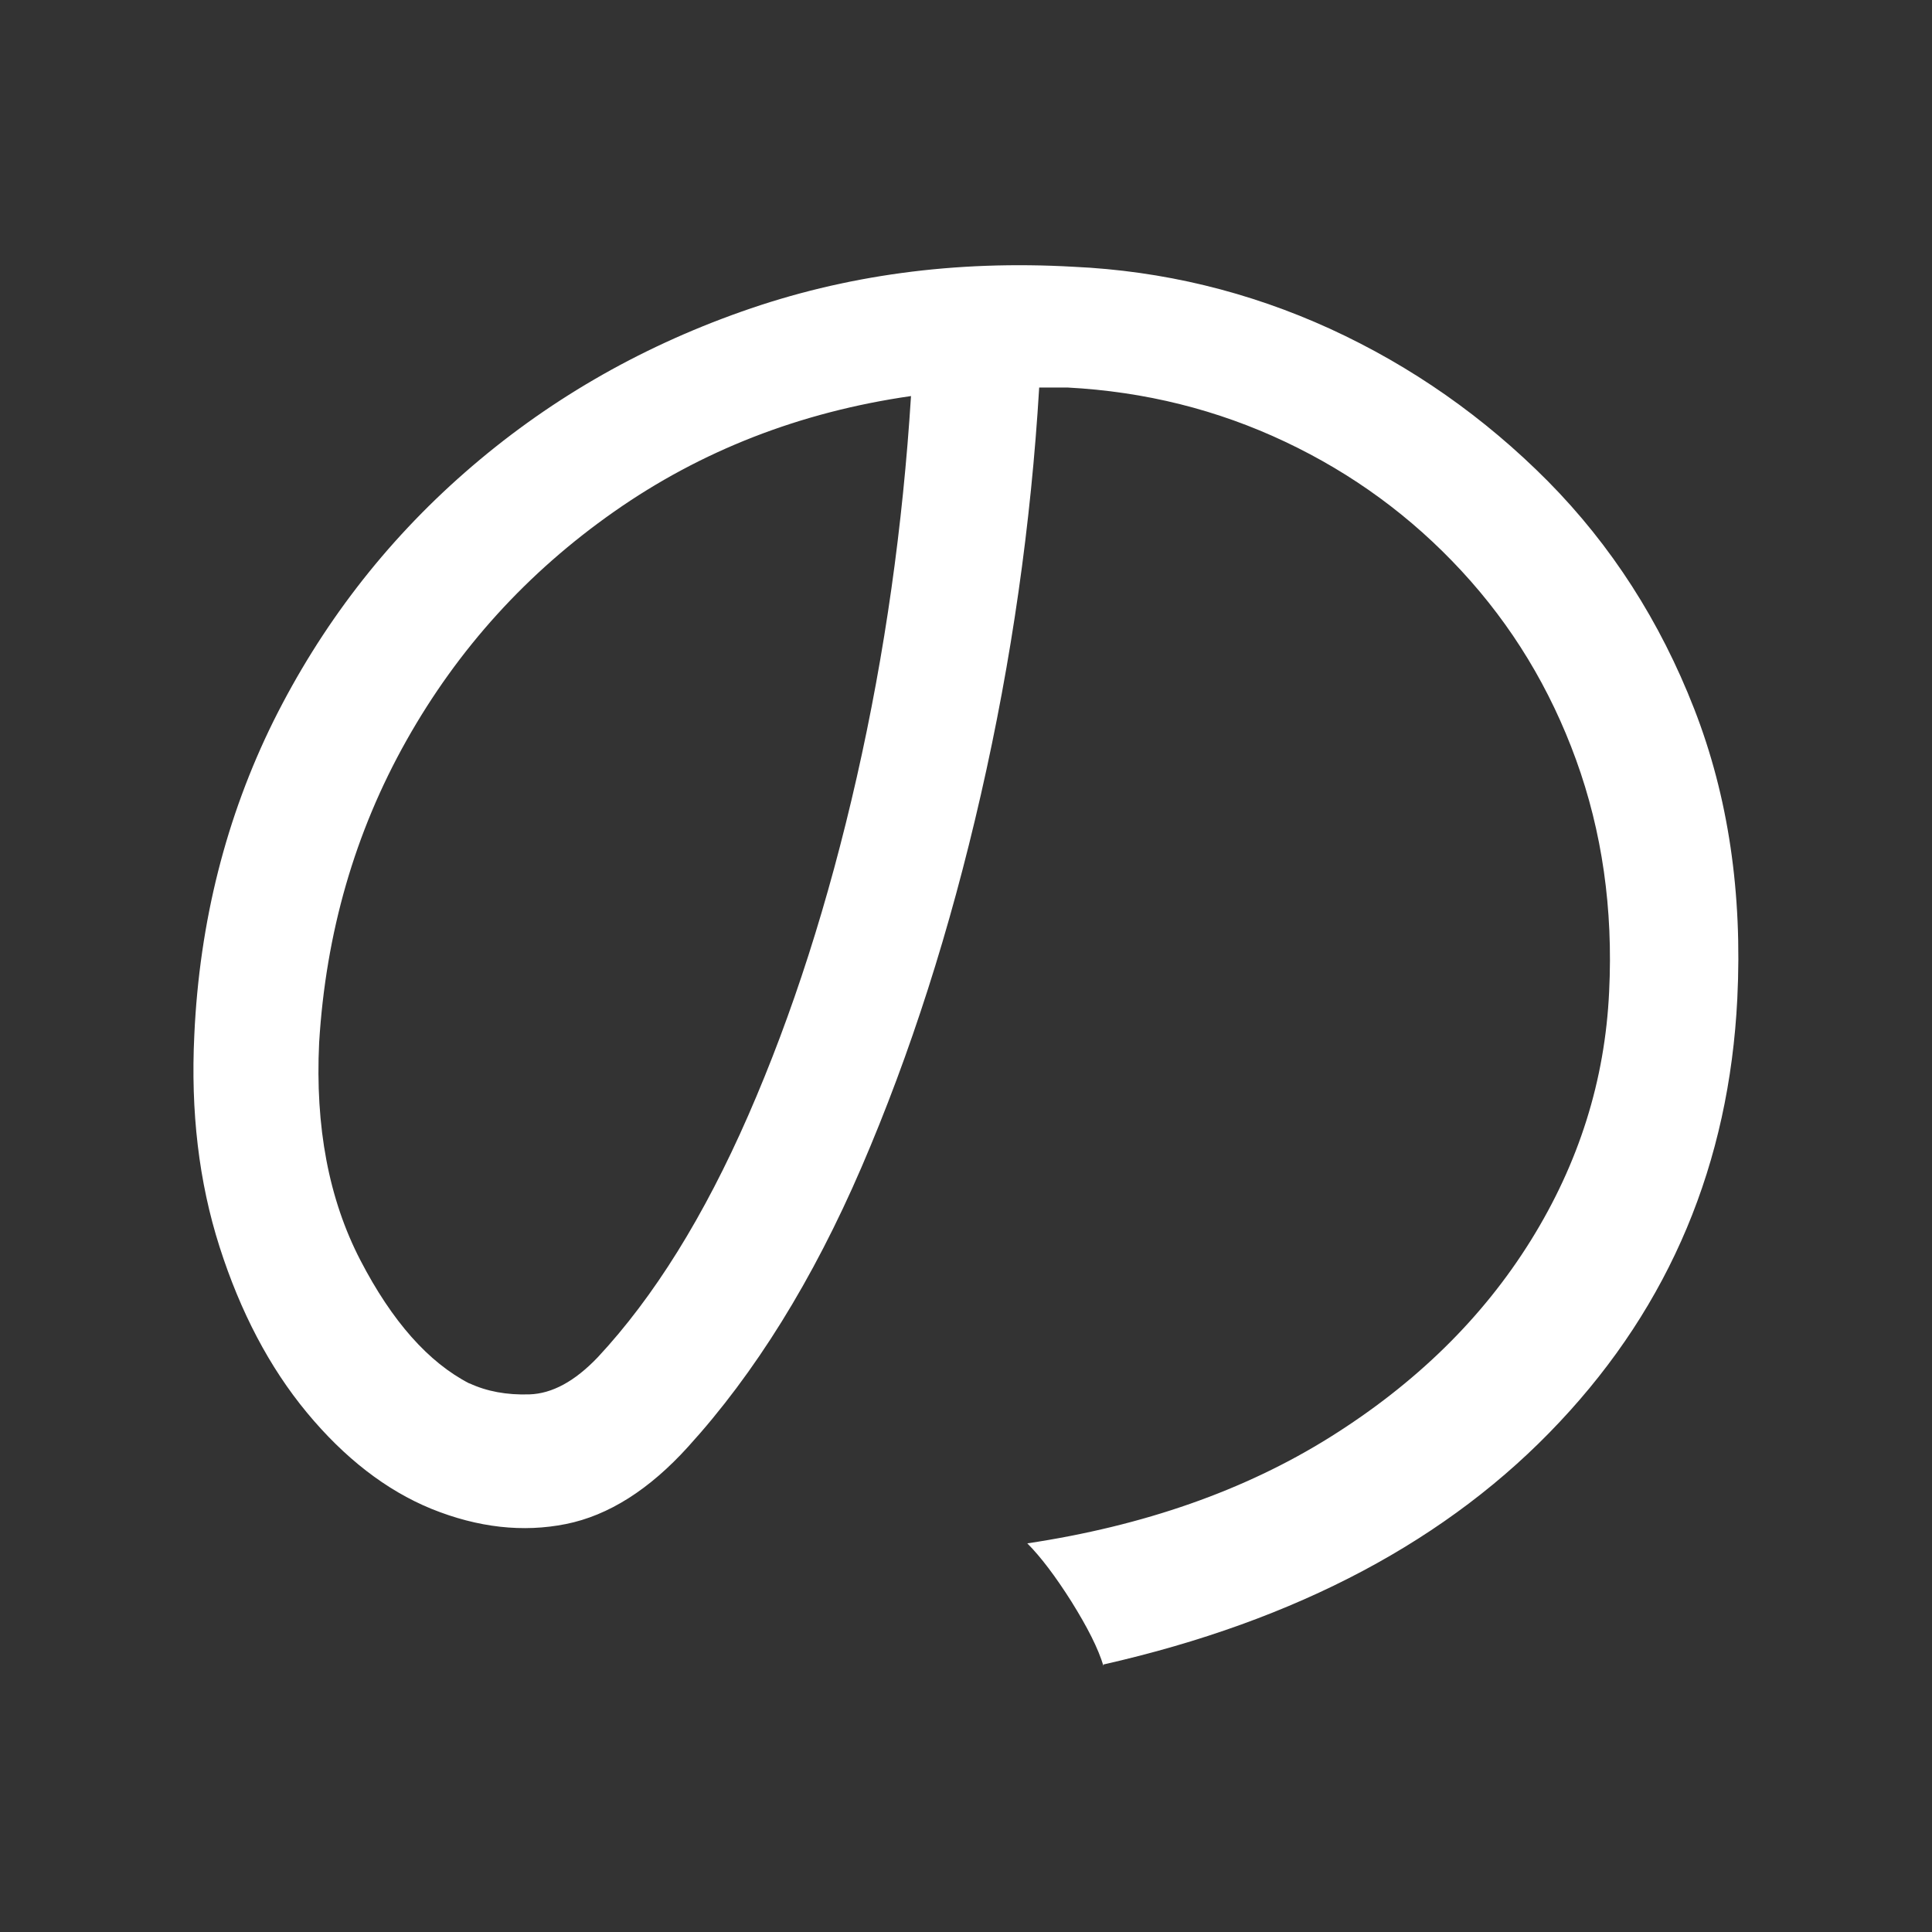 <?xml version="1.0" encoding="UTF-8"?>
<svg id="_レイヤー_1" data-name="レイヤー_1" xmlns="http://www.w3.org/2000/svg" width="52" height="52" viewBox="0 0 52 52">
  <rect x="0" y="0" width="52" height="52" fill="#333333" stroke="none"/>
  <path d="M29.7,44.84c-.14-.47-.43-1.04-.86-1.73-.43-.68-.83-1.21-1.19-1.57,3.13-.47,5.85-1.42,8.15-2.86,2.3-1.44,4.1-3.2,5.4-5.29,1.3-2.09,2-4.32,2.11-6.7.11-2.23-.19-4.31-.89-6.24-.7-1.93-1.73-3.62-3.08-5.08-1.35-1.46-2.93-2.62-4.75-3.48-1.82-.86-3.77-1.35-5.86-1.46h-.76c-.22,3.67-.74,7.33-1.57,10.96-.83,3.64-1.9,6.98-3.21,10.02-1.31,3.04-2.87,5.55-4.67,7.53-1.04,1.15-2.14,1.85-3.29,2.08-1.15.23-2.36.1-3.62-.41-1.22-.5-2.34-1.37-3.35-2.59-1.01-1.22-1.79-2.71-2.35-4.46-.56-1.75-.78-3.65-.68-5.7.14-3.06.86-5.88,2.13-8.45,1.28-2.57,3-4.81,5.16-6.7,2.16-1.89,4.63-3.33,7.43-4.32,2.79-.99,5.77-1.39,8.94-1.21,2.41.11,4.72.67,6.91,1.67,2.2,1.01,4.15,2.38,5.86,4.1,1.71,1.73,3.02,3.77,3.94,6.13.92,2.36,1.3,4.96,1.16,7.8-.22,4.43-1.81,8.23-4.78,11.39-2.97,3.17-7.07,5.35-12.28,6.53ZM12.63,37.23c.47.22,1.01.32,1.62.3.61-.02,1.22-.35,1.84-1,1.51-1.62,2.86-3.79,4.05-6.51,1.19-2.72,2.16-5.75,2.92-9.1.76-3.35,1.24-6.77,1.46-10.26-2.99.43-5.65,1.47-7.99,3.11-2.34,1.64-4.2,3.69-5.59,6.16-1.39,2.47-2.17,5.18-2.35,8.13-.11,2.27.26,4.22,1.11,5.86.85,1.64,1.83,2.75,2.94,3.32Z" style="fill: #fff;"/>
</svg>